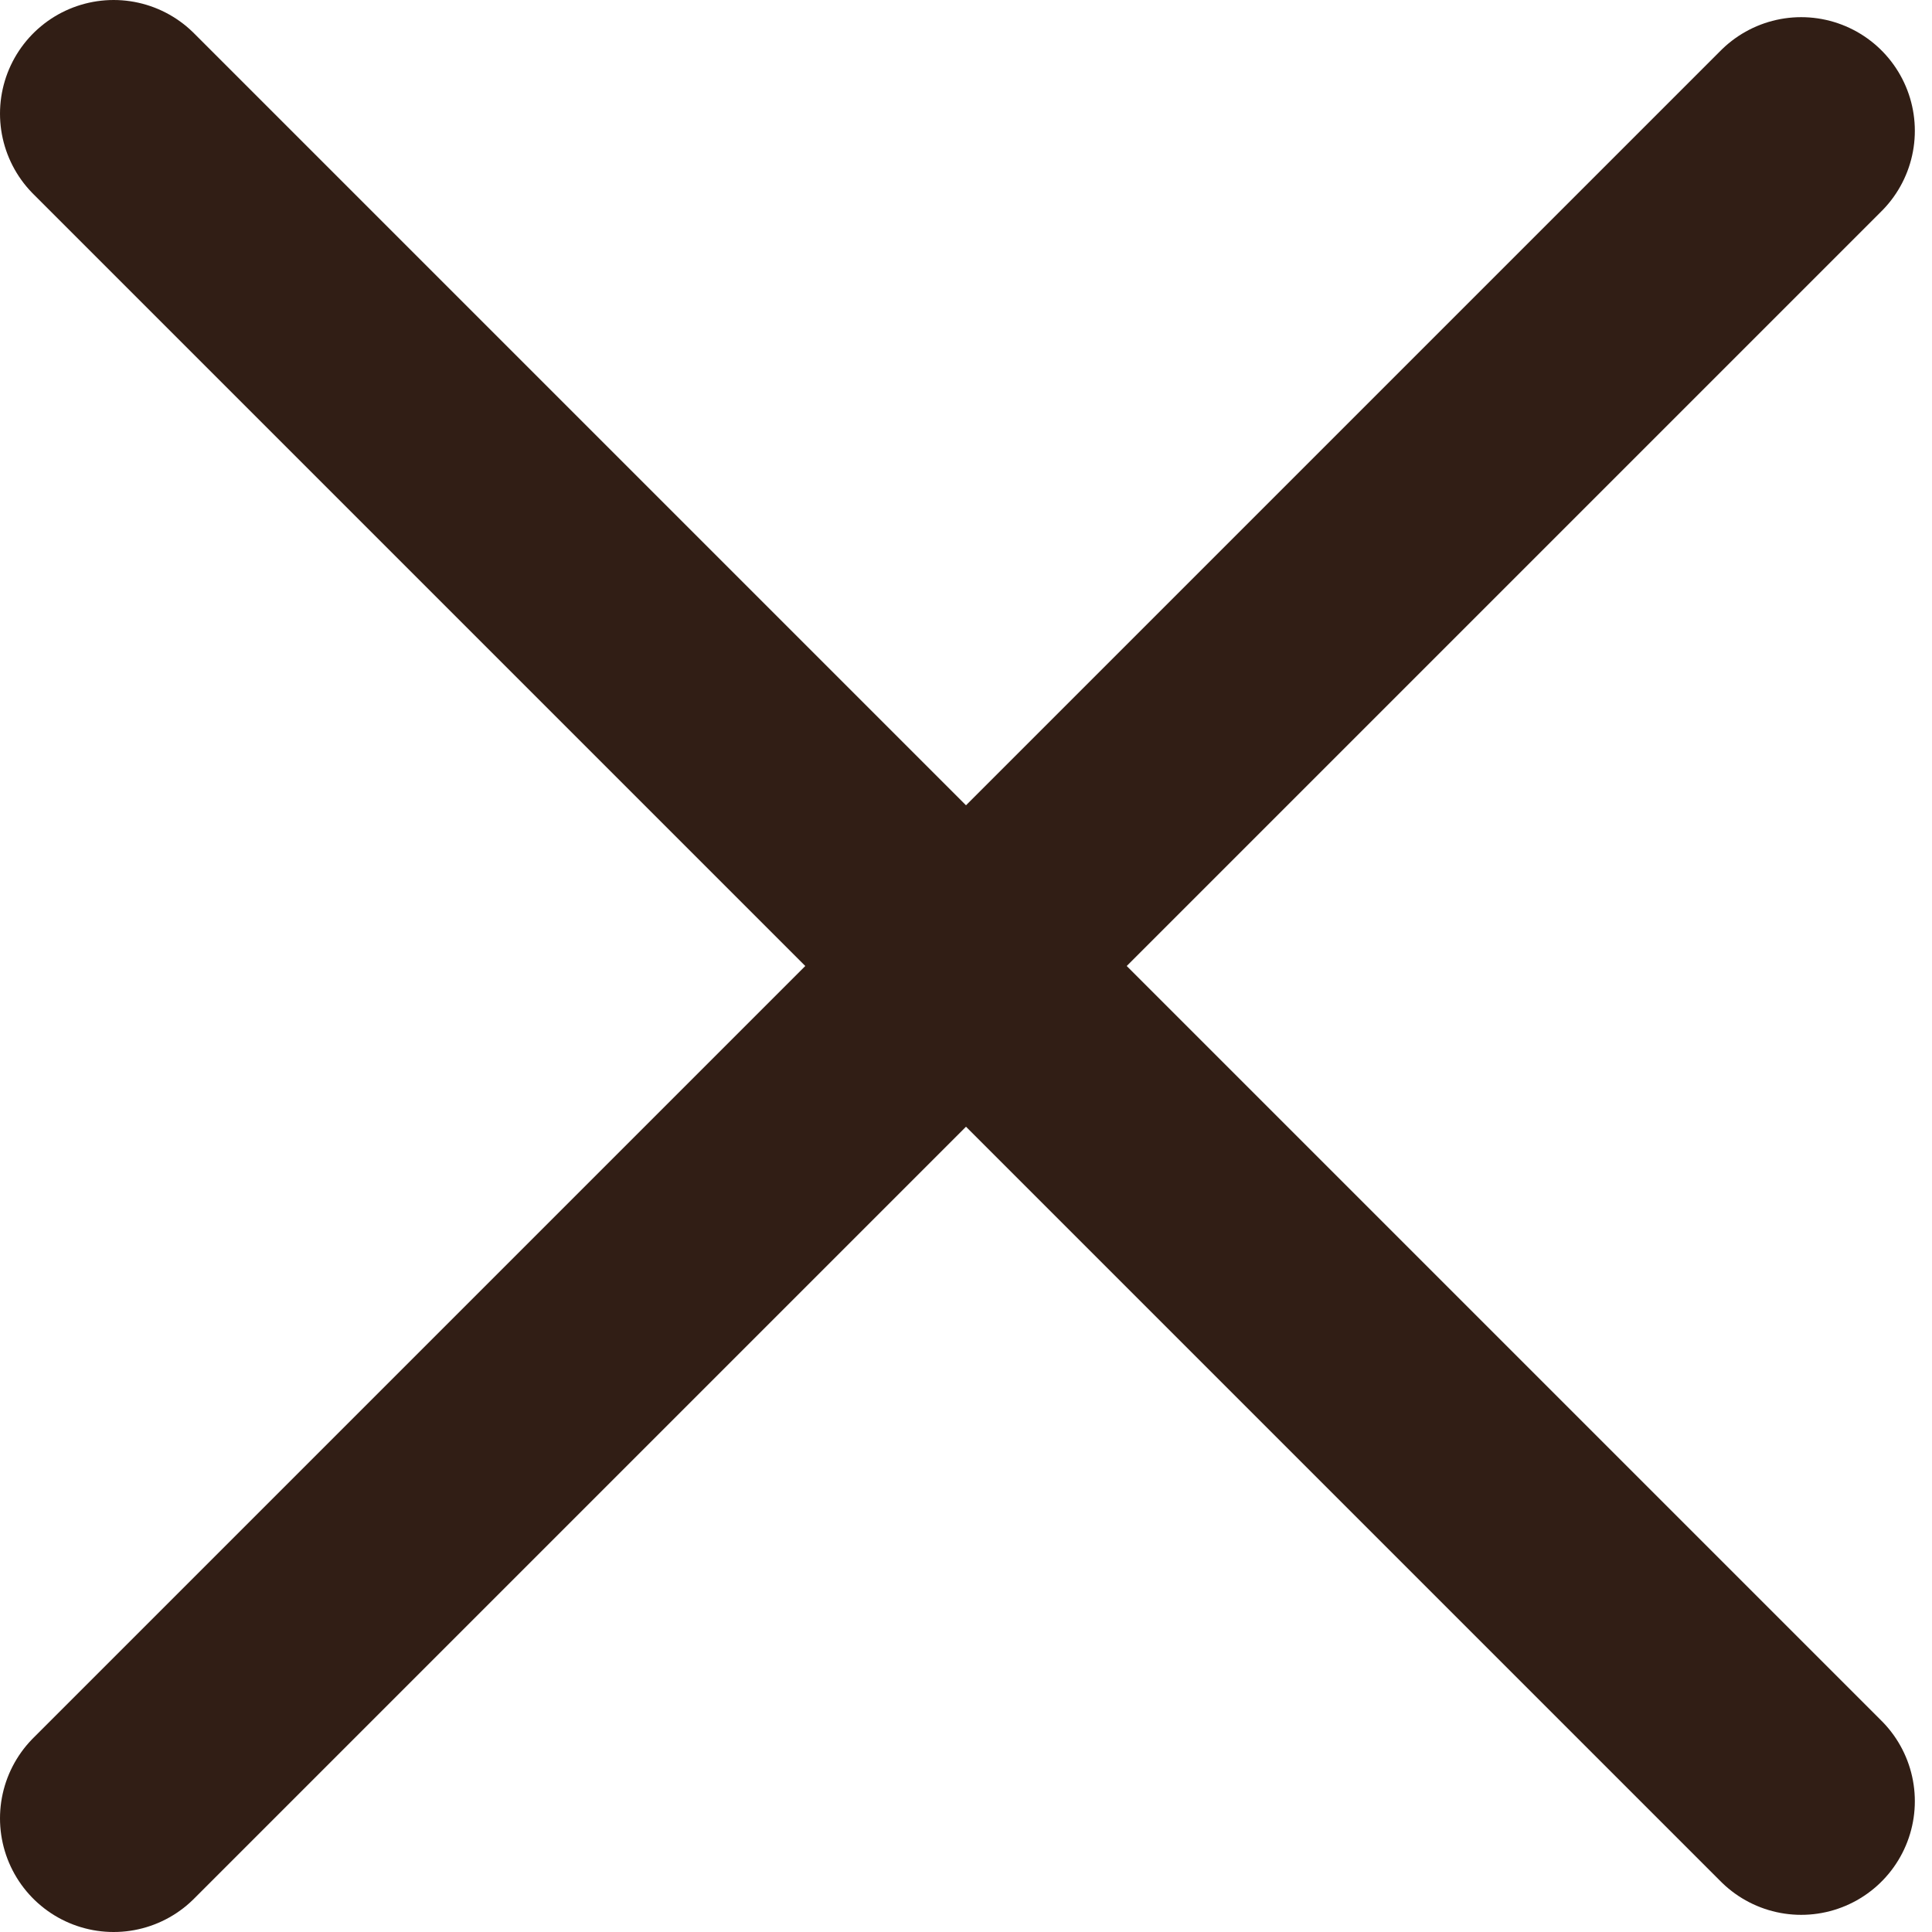 <svg width="17" height="17" viewBox="0 0 17 17" fill="none" xmlns="http://www.w3.org/2000/svg">
<path d="M1 1L15.849 15.849" stroke="#311E15" stroke-width="2" stroke-linecap="round"/>
<path d="M1 16L15.849 1.151" stroke="#311E15" stroke-width="2" stroke-linecap="round"/>
</svg>
